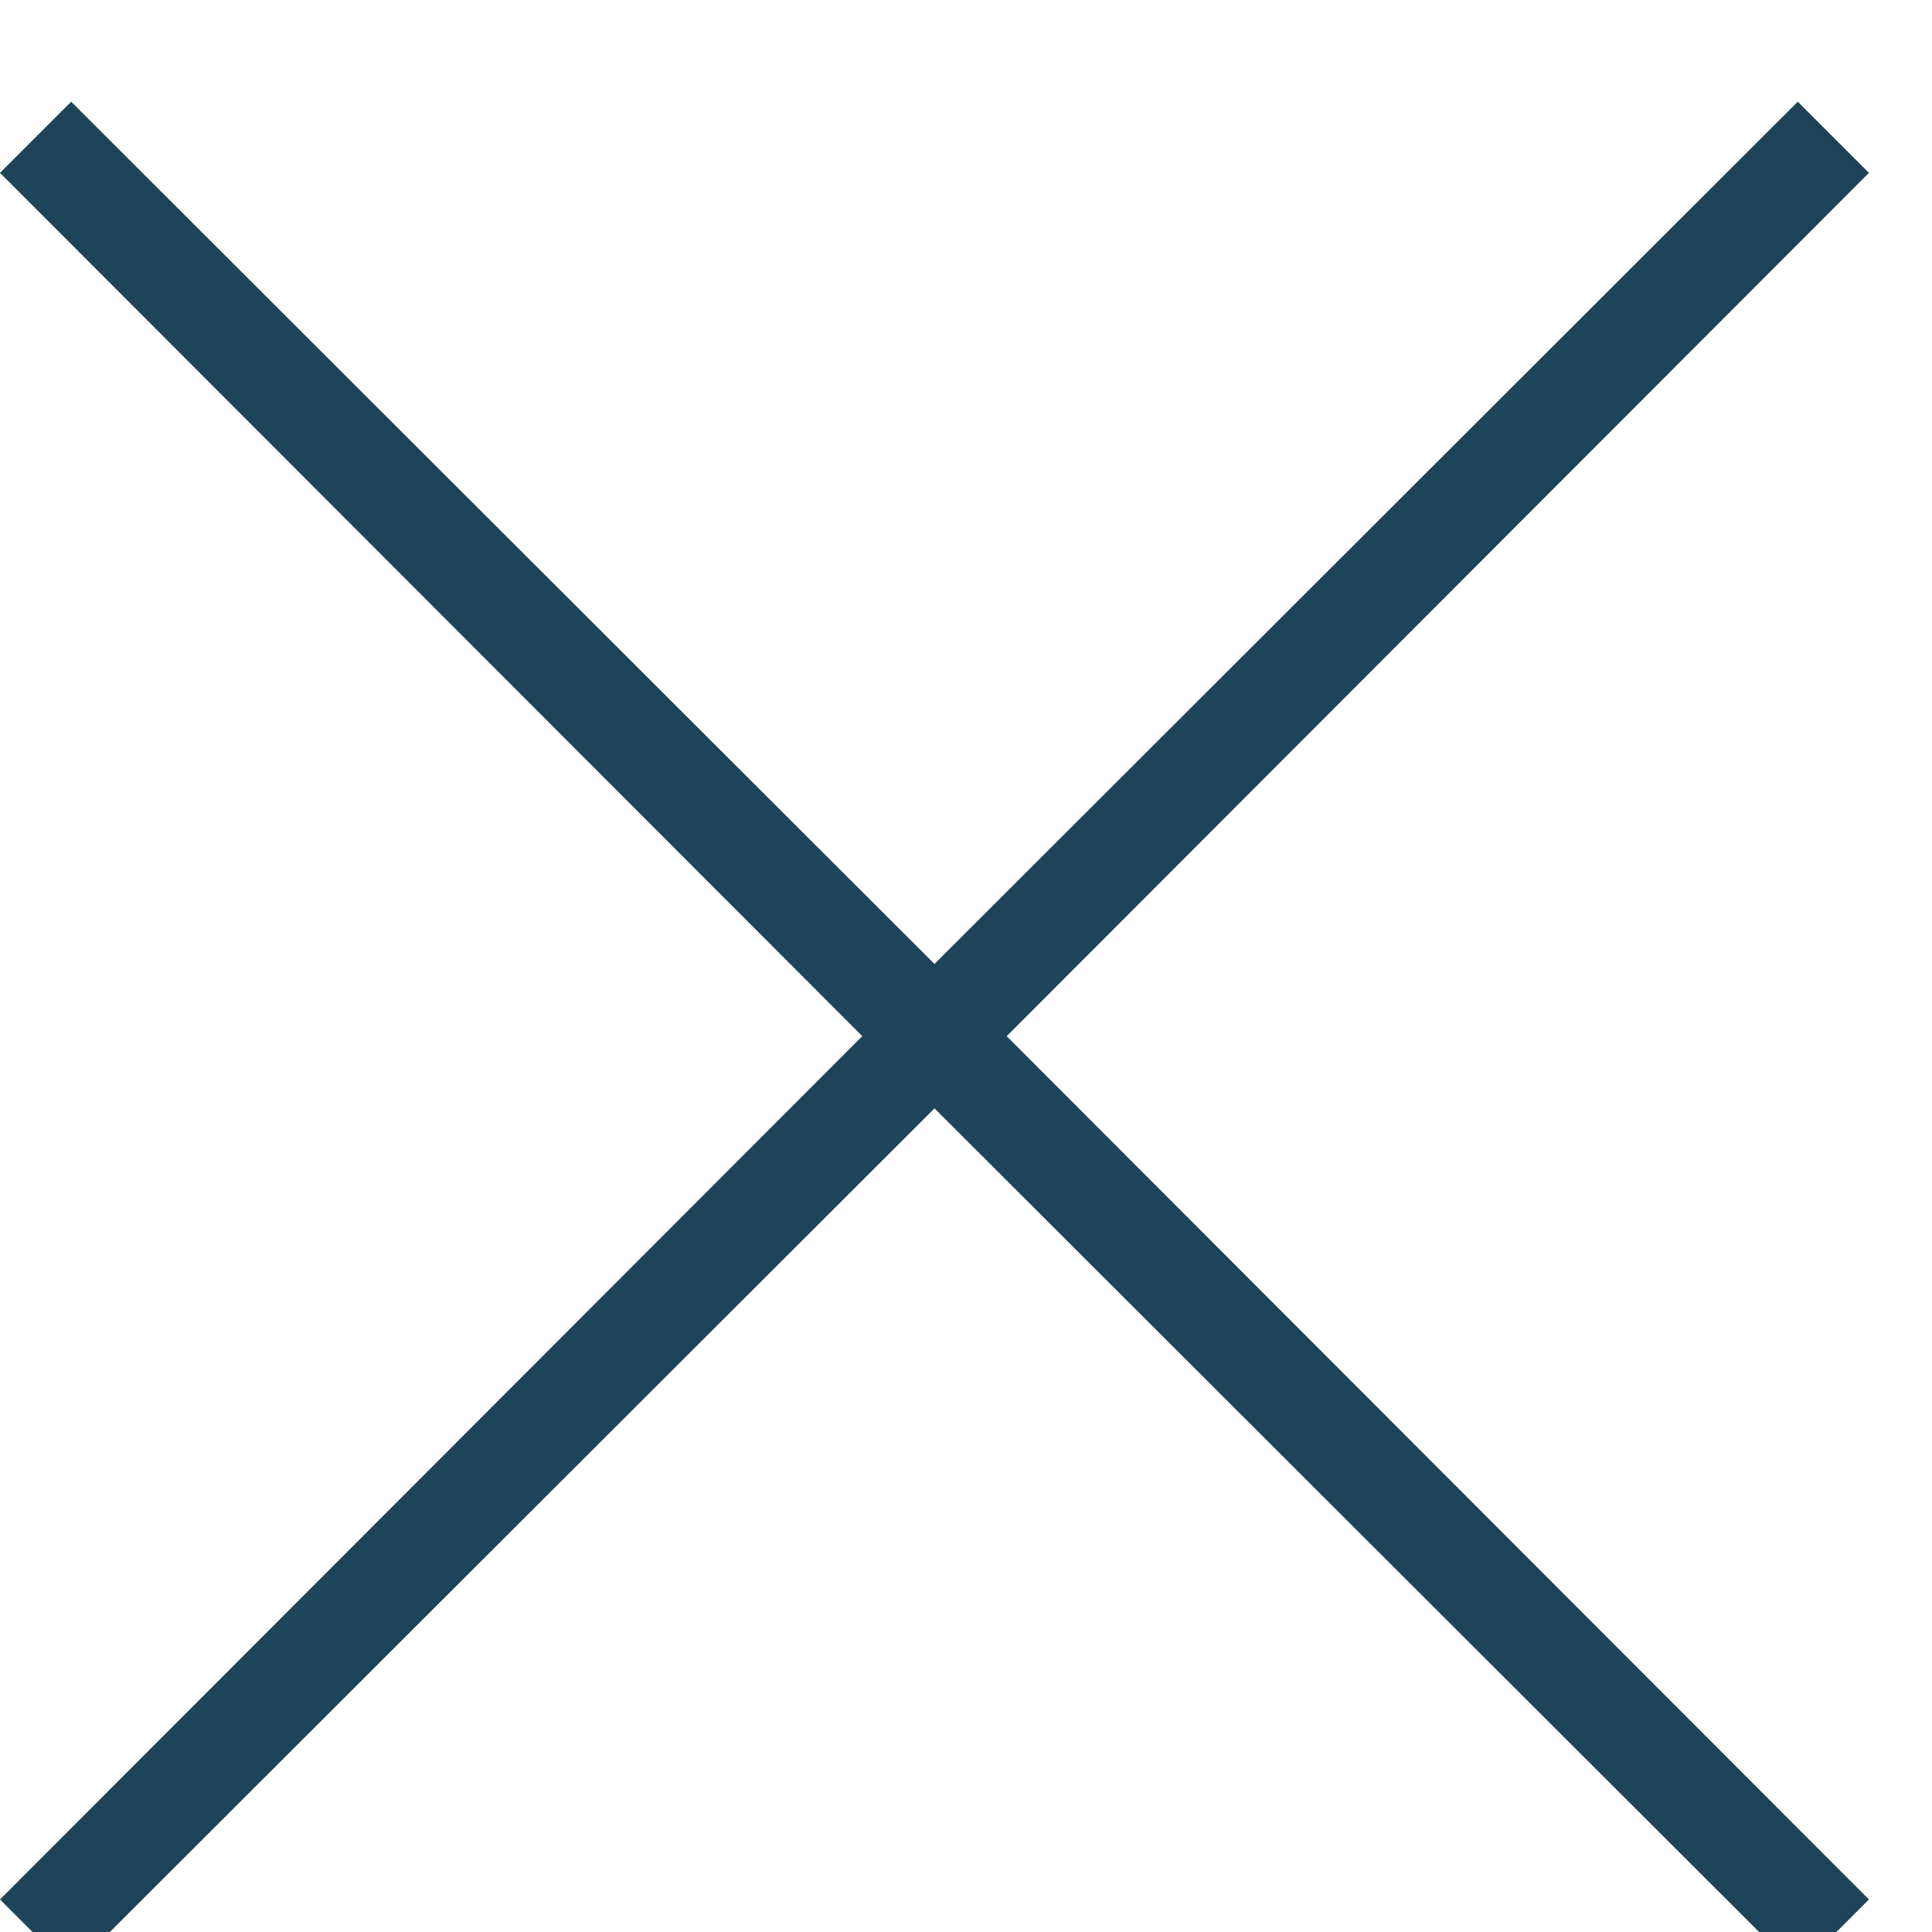 <svg xmlns="http://www.w3.org/2000/svg" xmlns:xlink="http://www.w3.org/1999/xlink" width="19" height="19" viewBox="0 0 19 19"><defs><path id="ebn3a" d="M1630.38 46.68l-.7.7-8.49-8.48-8.49 8.48-.7-.7 8.48-8.49-8.48-8.49.7-.7 8.49 8.48 8.49-8.48.7.7-8.48 8.49z"/></defs><g><g transform="translate(-1612 -28)"><use fill="#1e4459" xlink:href="#ebn3a"/></g></g></svg>